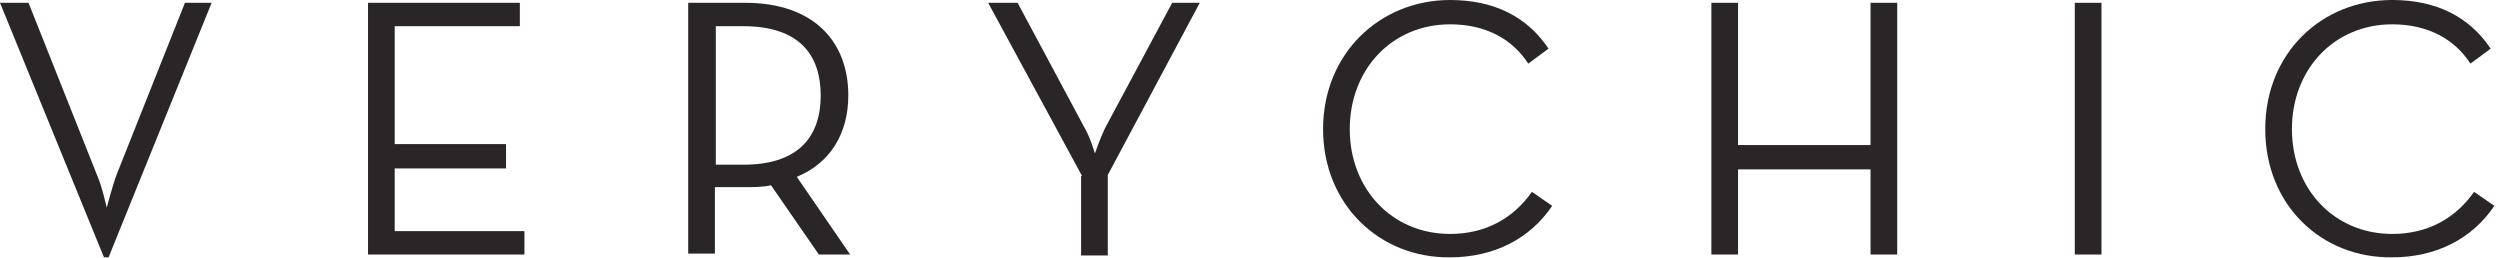 <svg width="242" height="25" viewBox="0 0 242 25" fill="none" xmlns="http://www.w3.org/2000/svg">
<path d="M0 0.272H2.761L9.352 16.848C9.886 18.025 10.332 20.109 10.332 20.109C10.332 20.109 10.866 18.025 11.311 16.848L17.902 0.272H20.485L10.51 24.909H10.064L0 0.272Z" fill="#2A2627"/>
<path d="M35.714 0.272H50.321V2.536H38.208V13.949H48.985V16.304H38.208V22.373H50.766V24.638H35.625V0.272H35.714Z" fill="#2A2627"/>
<path d="M82.294 24.638H79.266L74.635 17.935C73.833 18.116 72.943 18.116 72.052 18.116H69.202V24.547H66.619V0.272H72.141C78.732 0.272 82.116 3.986 82.116 9.239C82.116 12.862 80.424 15.761 77.129 17.12L82.294 24.638ZM71.963 15.942C77.396 15.942 79.444 13.134 79.444 9.239C79.444 5.344 77.396 2.536 71.963 2.536H69.291V15.942H71.963Z" fill="#2A2627"/>
<path d="M104.739 17.029L95.654 0.272H98.504L105.006 12.409C105.54 13.315 105.986 14.855 105.986 14.855C105.986 14.855 106.52 13.315 106.965 12.409L113.467 0.272H116.139L107.233 16.938V24.728H104.65V17.029H104.739Z" fill="#2A2627"/>
<path d="M128.074 12.5C128.074 5.163 133.596 0 140.365 0C144.64 0 147.846 1.63 149.895 4.71L147.936 6.159C146.421 3.804 143.839 2.355 140.365 2.355C134.754 2.355 130.657 6.703 130.657 12.5C130.657 18.297 134.754 22.645 140.365 22.645C143.839 22.645 146.511 21.105 148.292 18.569L150.251 19.927C148.114 23.098 144.64 24.909 140.365 24.909C133.596 25 128.074 19.837 128.074 12.5Z" fill="#2A2627"/>
<path d="M165.66 0.272H168.243V14.04H181.068V0.272H183.651V24.638H181.068V16.395H168.243V24.638H165.66V0.272Z" fill="#2A2627"/>
<path d="M200.84 0.272H203.423V24.638H200.84V0.272Z" fill="#2A2627"/>
<path d="M219.275 12.5C219.275 5.163 224.708 0 231.566 0C235.841 0 239.048 1.63 241.096 4.71L239.137 6.159C237.623 3.804 235.04 2.355 231.566 2.355C225.955 2.355 221.858 6.703 221.858 12.5C221.858 18.297 225.955 22.645 231.566 22.645C235.04 22.645 237.712 21.105 239.493 18.569L241.452 19.927C239.315 23.098 235.841 24.909 231.566 24.909C224.708 25 219.275 19.837 219.275 12.5Z" fill="#2A2627"/>
</svg>

